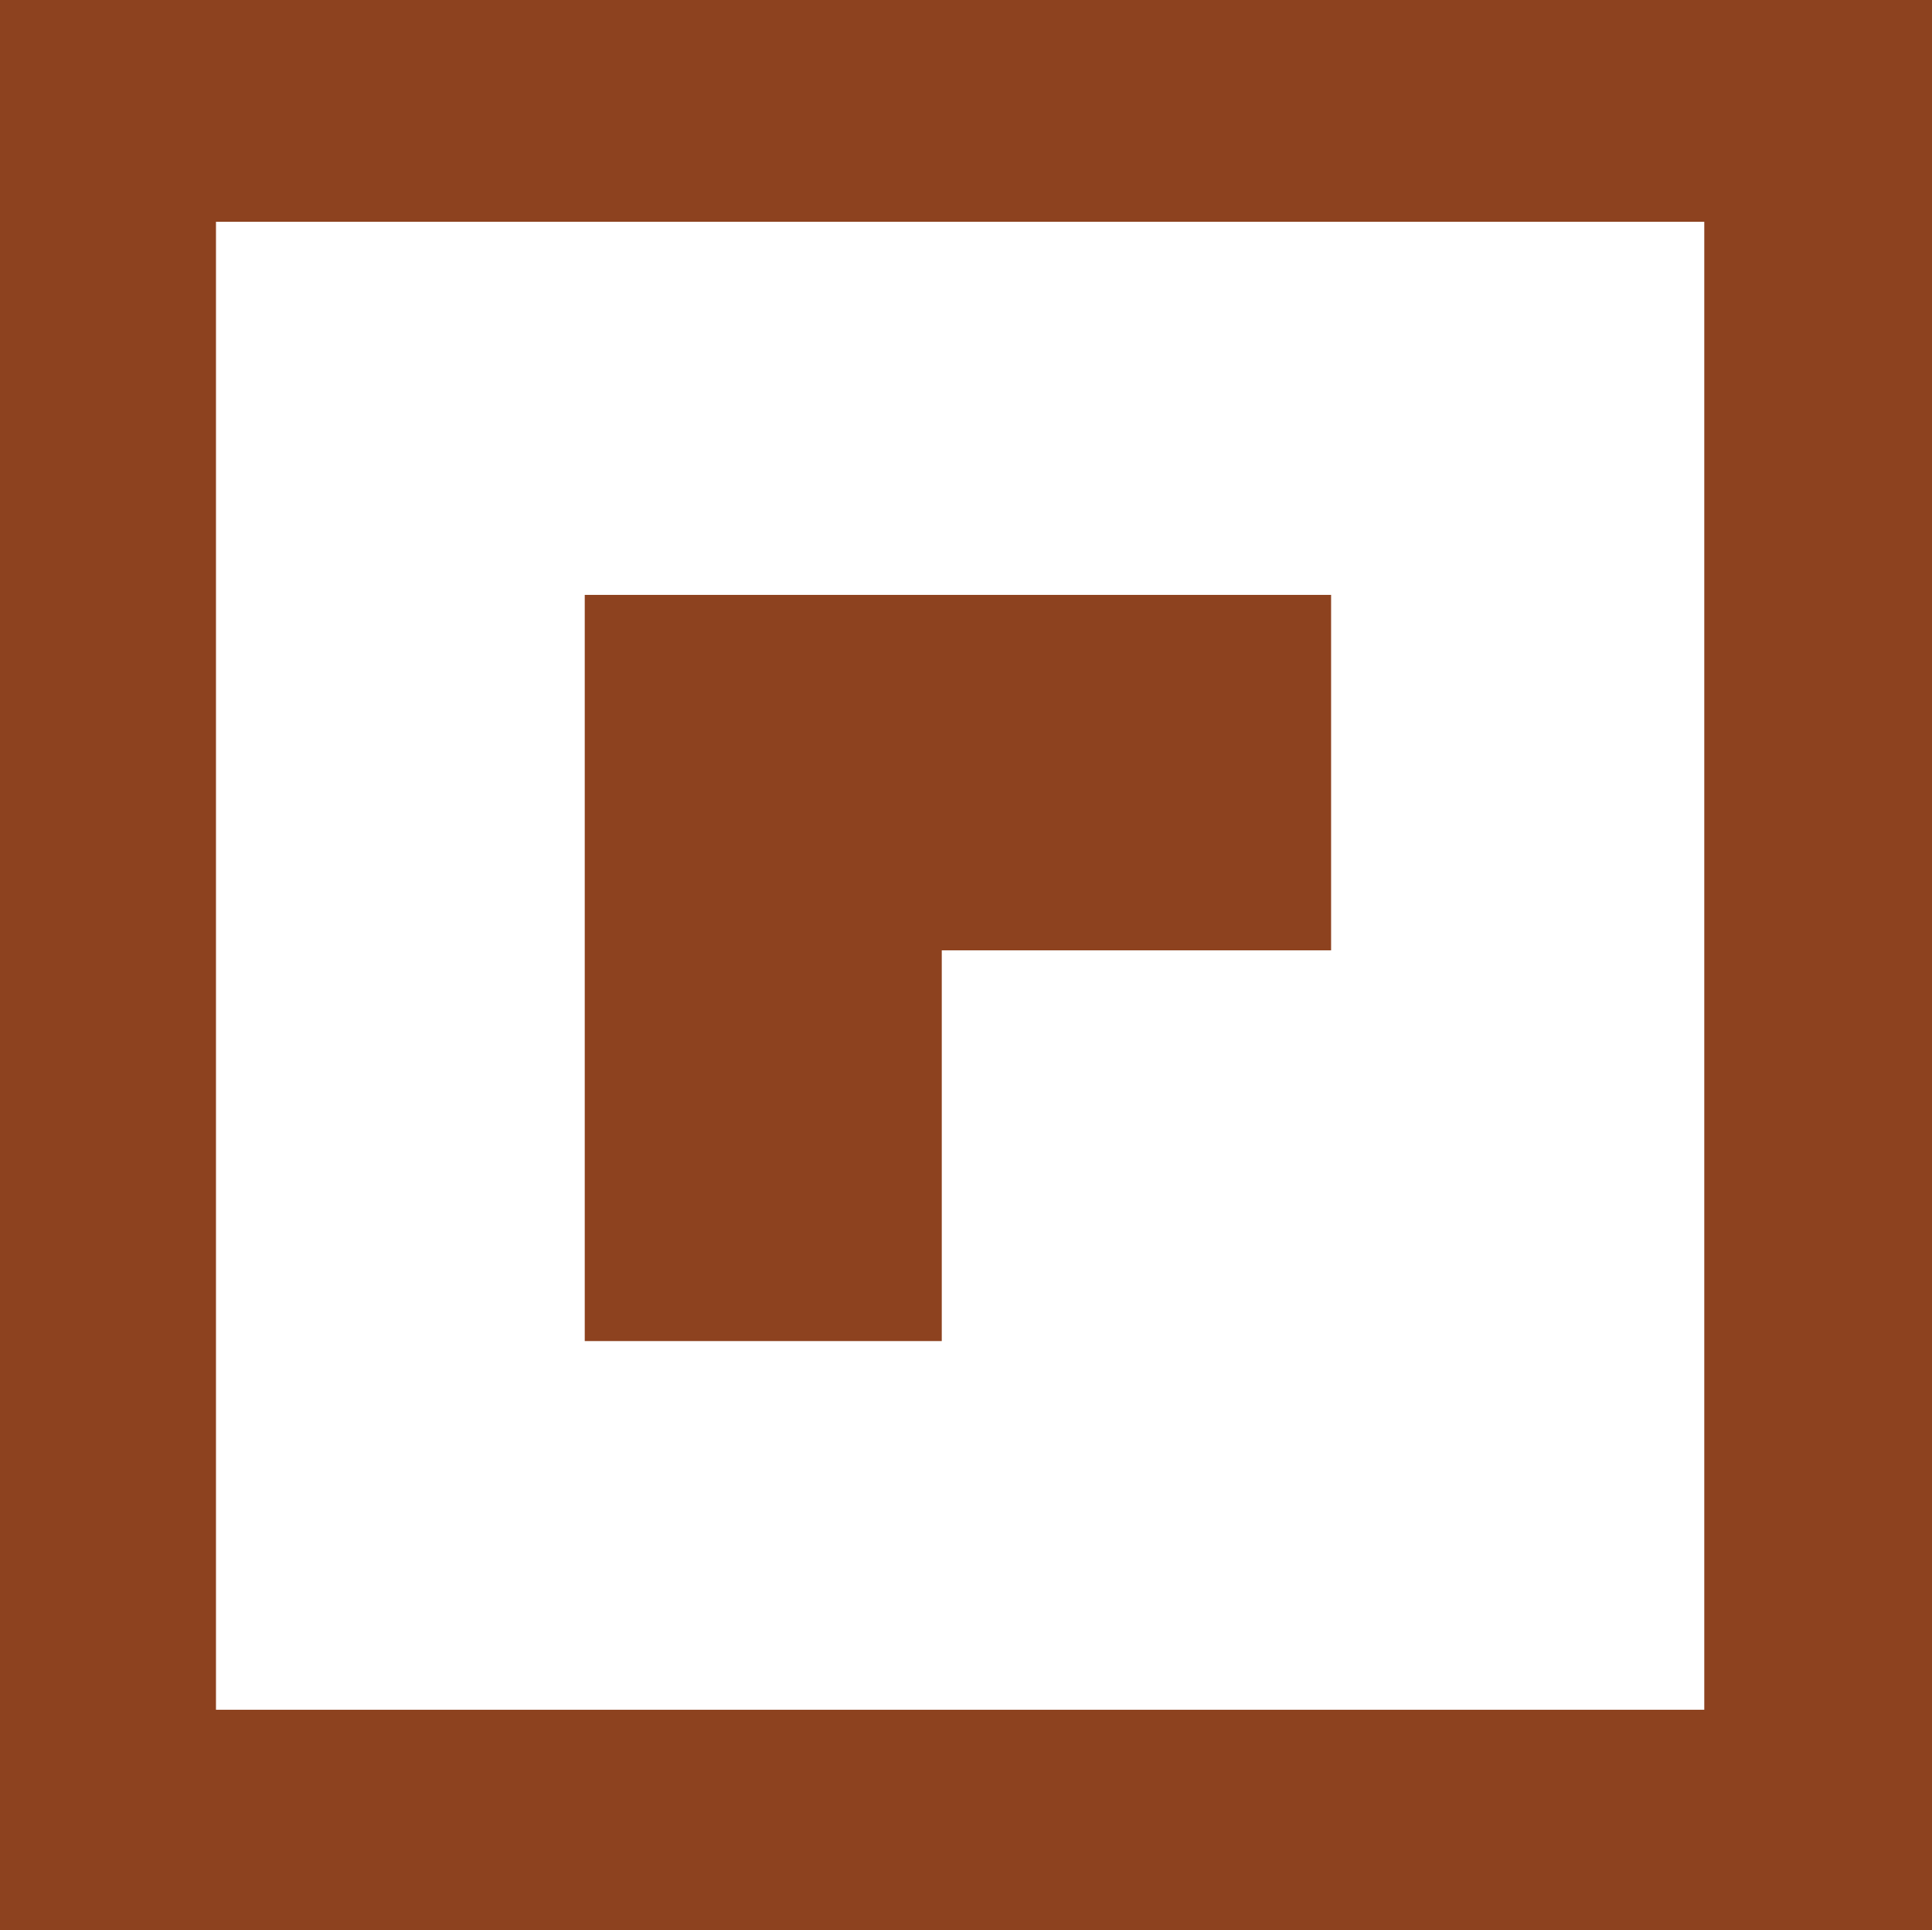 <?xml version="1.0" encoding="UTF-8"?>
<svg xmlns="http://www.w3.org/2000/svg" width="113.483" height="113.397" viewBox="0 0 113.483 113.397">
  <g id="Group_204" data-name="Group 204" transform="translate(-1288.625 -64.786)">
    <path id="Path_90" data-name="Path 90" d="M712.686,13.031h87.421v87.421H712.686ZM700,113.4H813.483V0H700Z" transform="translate(588.625 64.786)" fill="#8d421f"></path>
    <path id="Path_91" data-name="Path 91" d="M760.771,61.384H783.64V40.5H739.8V84.34h20.971Z" transform="translate(583.172 59.237)" fill="#8d421f"></path>
  </g>
</svg>
